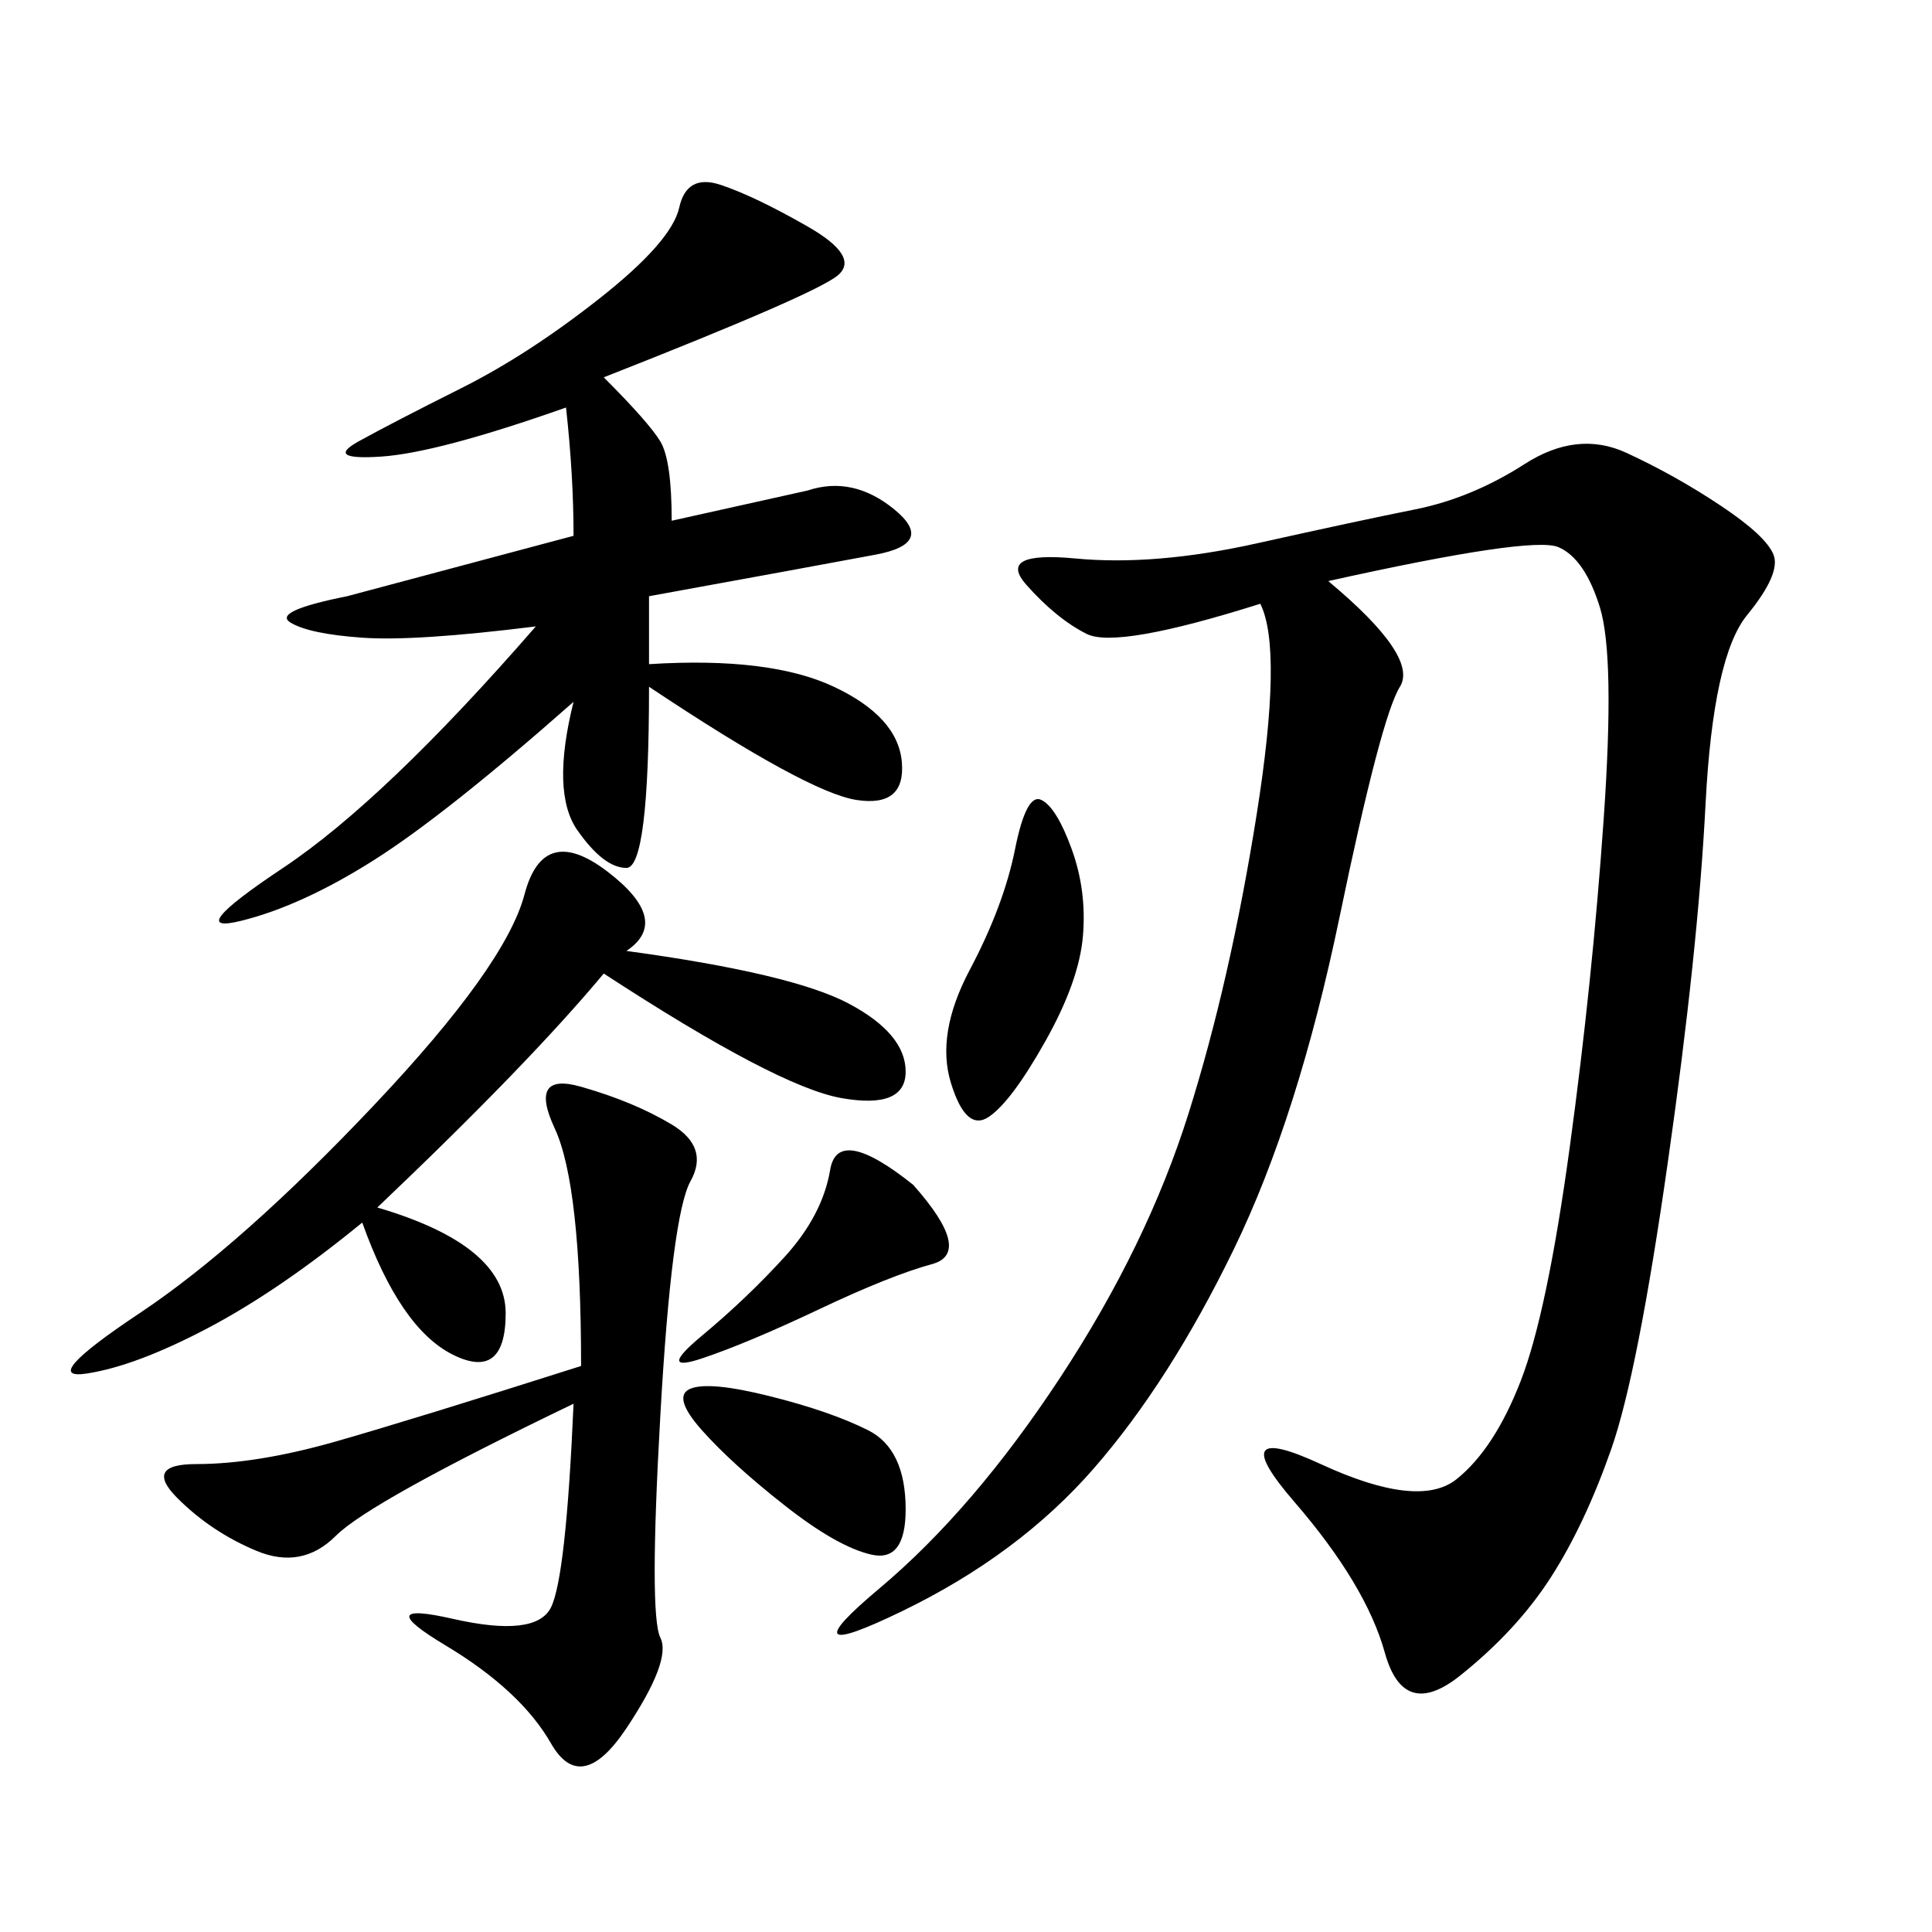 <svg xmlns="http://www.w3.org/2000/svg" xmlns:xlink="http://www.w3.org/1999/xlink" width="300" height="300"><path d="M206.25 90.23Q220.31 101.95 217.38 106.64Q214.45 111.33 208.01 142.38Q201.56 173.44 191.60 193.95Q181.64 214.45 169.92 227.93Q158.20 241.41 140.04 250.20Q121.88 258.98 136.52 246.68Q151.17 234.38 164.65 213.87Q178.13 193.36 184.57 172.85Q191.02 152.34 195.12 126.56Q199.22 100.78 195.70 93.75L195.70 93.75Q173.44 100.78 168.75 98.44Q164.06 96.09 159.38 90.82Q154.69 85.55 166.99 86.72Q179.30 87.89 195.12 84.38Q210.94 80.86 219.73 79.10Q228.52 77.34 236.72 72.07Q244.92 66.80 252.54 70.31Q260.16 73.83 267.19 78.52Q274.22 83.20 275.39 86.13Q276.56 89.06 271.29 95.51Q266.02 101.95 264.84 124.80Q263.67 147.66 258.98 180.47Q254.30 213.28 250.20 225Q246.09 236.72 240.82 244.92Q235.55 253.13 226.76 260.16Q217.97 267.19 215.04 256.64Q212.11 246.09 200.98 233.20Q189.84 220.31 205.08 227.34Q220.31 234.38 226.17 229.69Q232.03 225 236.13 214.45Q240.23 203.91 243.75 178.13Q247.27 152.34 249.02 127.15Q250.78 101.95 248.44 94.34Q246.09 86.72 241.99 84.96Q237.89 83.20 206.25 90.23L206.25 90.23ZM89.06 108.98Q69.14 126.56 58.01 133.59Q46.88 140.63 37.50 142.97Q28.13 145.31 43.95 134.77Q59.77 124.22 83.20 97.27L83.20 97.27Q64.45 99.61 56.25 99.02Q48.05 98.44 45.12 96.68Q42.19 94.92 53.91 92.58L53.91 92.58L89.06 83.20Q89.06 73.83 87.89 63.28L87.89 63.28Q67.97 70.31 59.18 70.90Q50.39 71.48 55.66 68.55Q60.94 65.63 71.48 60.35Q82.03 55.08 93.16 46.29Q104.30 37.50 105.47 32.23Q106.64 26.95 111.91 28.71Q117.19 30.47 125.39 35.16Q133.59 39.84 130.08 42.77Q126.56 45.70 93.75 58.59L93.75 58.59Q100.78 65.63 102.54 68.55Q104.30 71.48 104.30 80.86L104.30 80.86L125.39 76.17Q132.42 73.83 138.87 79.10Q145.31 84.38 135.94 86.13Q126.56 87.89 100.78 92.58L100.78 92.58L100.78 103.13Q119.53 101.95 129.49 106.64Q139.45 111.33 140.04 118.36Q140.63 125.39 133.01 124.22Q125.39 123.05 100.78 106.64L100.78 106.64Q100.78 134.77 97.27 134.77L97.27 134.77Q93.75 134.77 89.65 128.91Q85.55 123.05 89.06 108.98L89.06 108.98ZM89.06 217.97Q57.42 233.20 52.15 238.48Q46.88 243.75 39.84 240.82Q32.81 237.89 27.54 232.62Q22.27 227.34 30.47 227.34L30.47 227.34Q39.84 227.34 52.15 223.83Q64.45 220.31 90.23 212.11L90.23 212.11Q90.23 183.98 86.13 175.20Q82.03 166.41 90.23 168.75Q98.44 171.09 104.30 174.61Q110.16 178.13 107.23 183.40Q104.30 188.67 102.54 219.73Q100.78 250.78 102.54 254.30Q104.30 257.81 97.27 268.36Q90.23 278.91 85.55 270.70Q80.86 262.50 69.14 255.47Q57.42 248.44 70.31 251.37Q83.20 254.30 85.55 249.61Q87.89 244.92 89.06 217.97L89.06 217.97ZM97.27 147.66Q123.05 151.17 131.84 155.86Q140.63 160.55 140.63 166.41L140.63 166.41Q140.63 172.27 130.66 170.51Q120.70 168.75 93.75 151.17L93.75 151.17Q82.03 165.23 58.59 187.50L58.59 187.50Q78.52 193.36 78.52 203.91L78.52 203.91Q78.52 214.45 70.31 210.35Q62.11 206.25 56.25 189.84L56.25 189.84Q43.36 200.39 32.23 206.25Q21.09 212.11 13.48 213.28Q5.86 214.45 21.68 203.91Q37.50 193.36 58.01 171.68Q78.52 150 81.45 138.87Q84.38 127.73 94.34 135.35Q104.30 142.97 97.27 147.66L97.27 147.66ZM161.72 124.22Q164.06 125.39 166.41 131.84Q168.75 138.28 168.16 145.31Q167.58 152.34 162.30 161.72Q157.03 171.09 153.52 173.44Q150 175.78 147.66 168.16Q145.31 160.55 150.59 150.59Q155.86 140.63 157.62 131.84Q159.38 123.05 161.72 124.22L161.72 124.22ZM119.53 216.80Q128.91 219.14 134.77 222.07Q140.63 225 140.63 234.38L140.63 234.38Q140.63 242.58 135.35 241.41Q130.08 240.23 121.88 233.79Q113.67 227.34 108.98 222.07Q104.30 216.80 107.23 215.63Q110.16 214.45 119.53 216.80L119.53 216.80ZM141.80 183.98Q151.17 194.53 144.73 196.29Q138.28 198.05 127.15 203.32Q116.02 208.59 108.98 210.94Q101.95 213.28 108.98 207.42Q116.02 201.56 121.88 195.12Q127.73 188.67 128.91 181.64Q130.08 174.61 141.80 183.98L141.80 183.98Z"/></svg>
